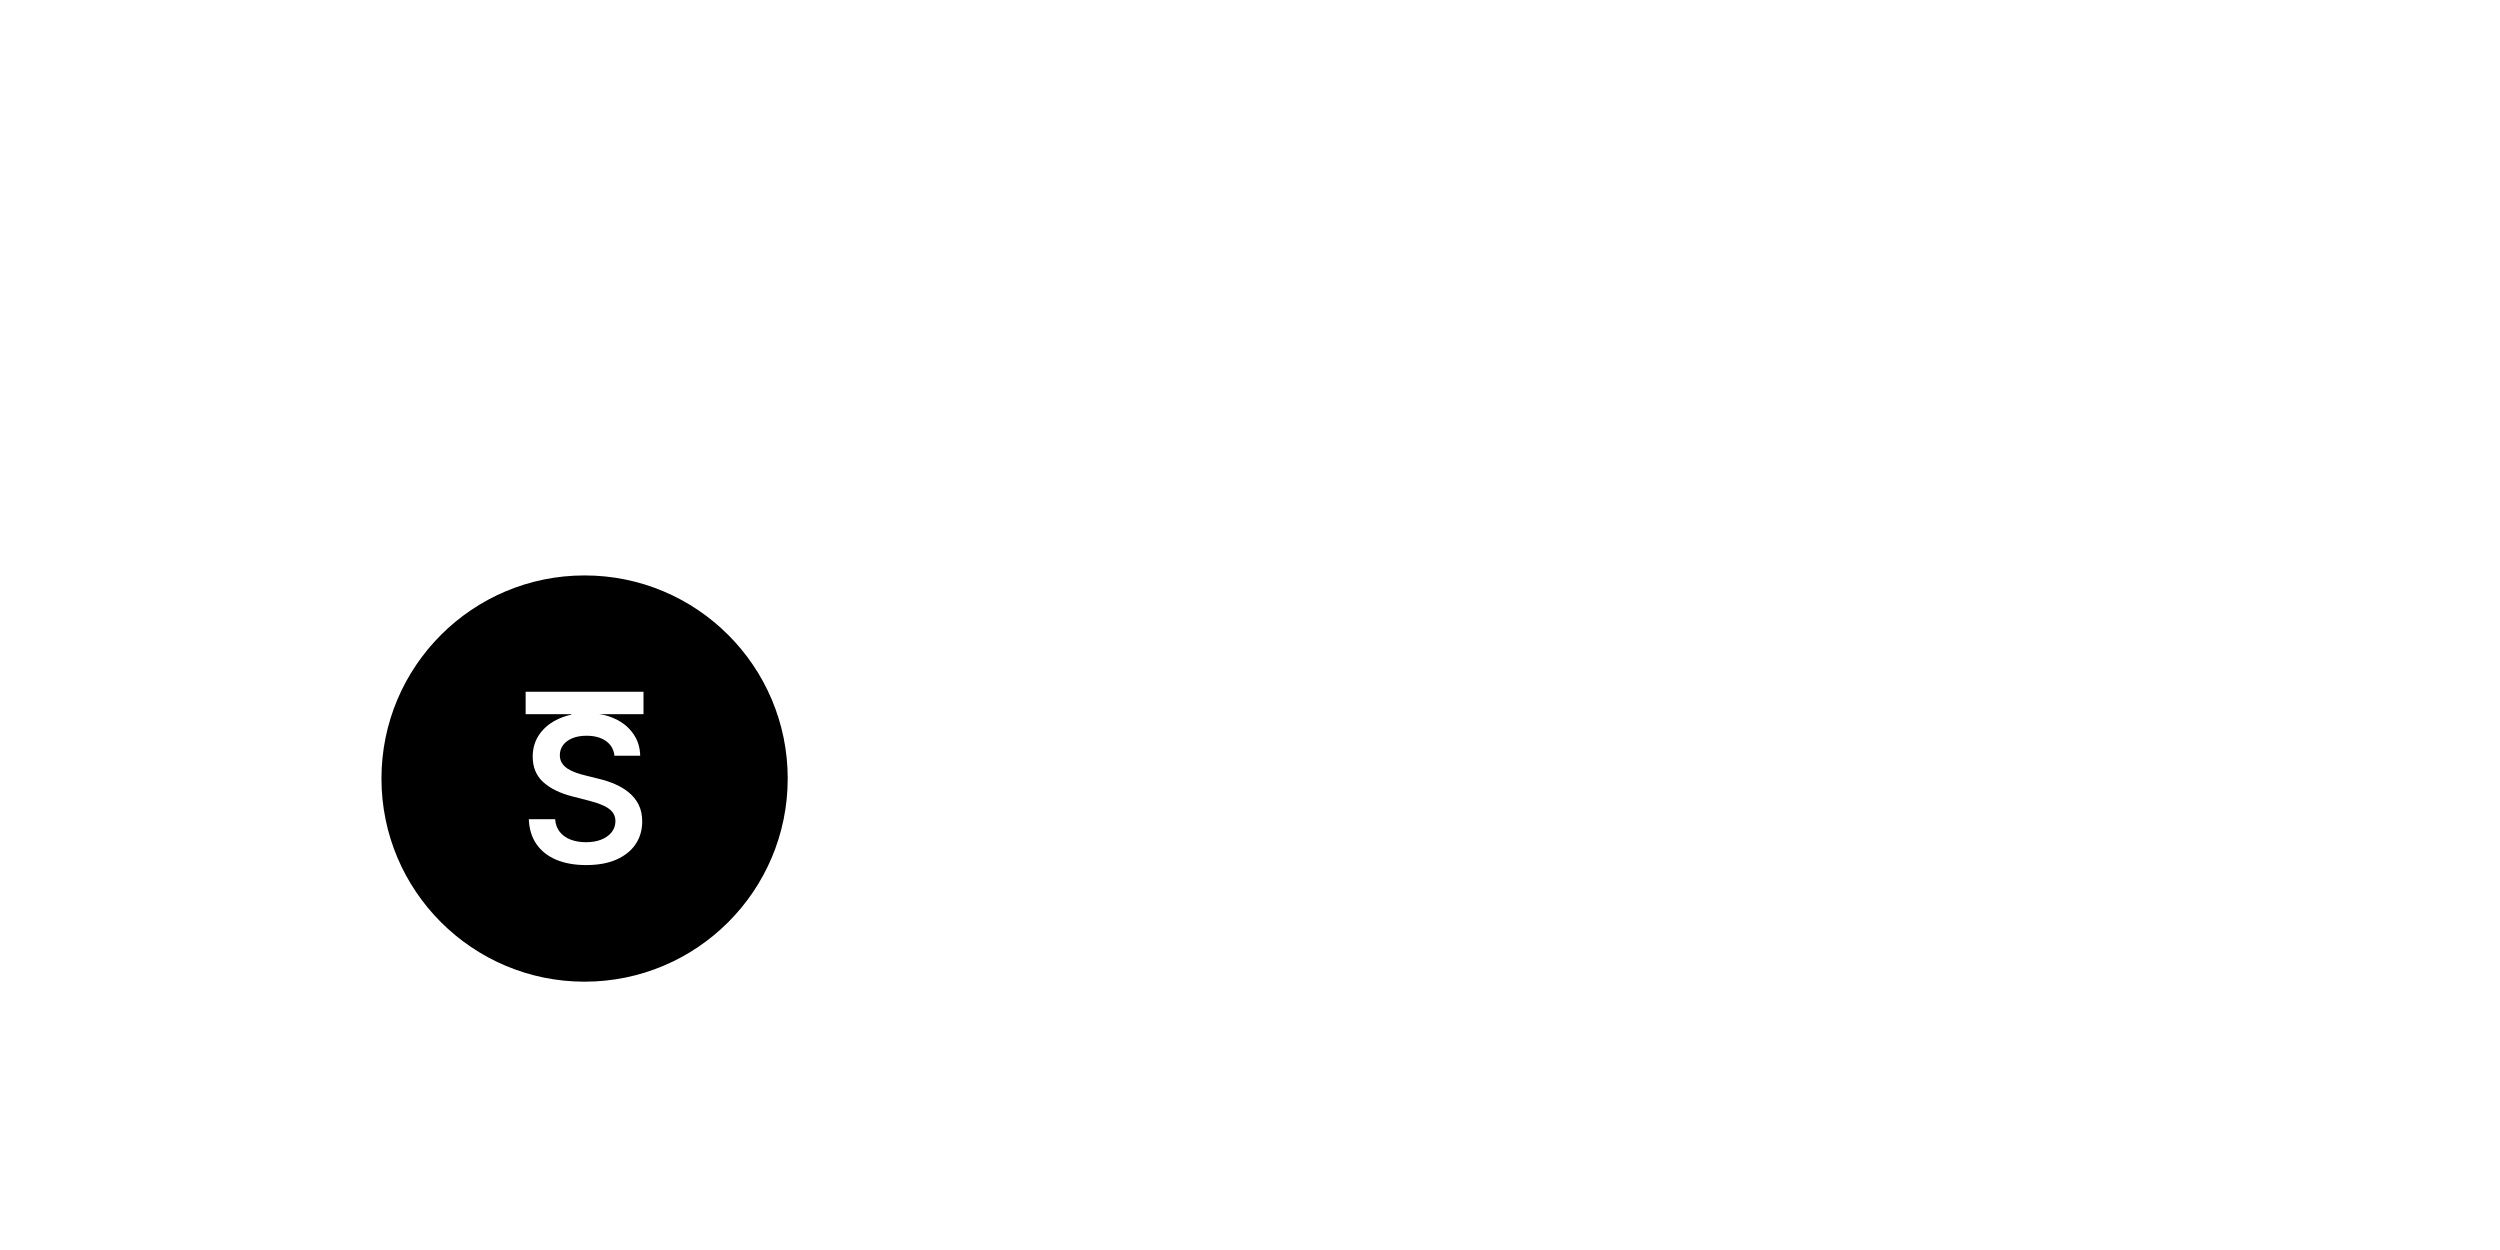 <?xml version="1.0" encoding="UTF-8"?> <svg xmlns="http://www.w3.org/2000/svg" width="400" height="200" viewBox="0 0 400 200" fill="none"><rect width="400" height="200" fill="white"></rect><path d="M93.534 157.069C111.483 157.069 126.034 142.518 126.034 124.569C126.034 106.619 111.483 92.069 93.534 92.069C75.585 92.069 61.034 106.619 61.034 124.569C61.034 142.518 75.585 157.069 93.534 157.069Z" fill="black"></path><mask id="mask0_479_14" style="mask-type:luminance" maskUnits="userSpaceOnUse" x="73" y="104" width="41" height="41"><path d="M113.686 104.418H73.386V144.718H113.686V104.418Z" fill="white"></path></mask><g mask="url(#mask0_479_14)"><path d="M113.686 104.418H73.386V144.718H113.686V104.418Z" fill="black"></path><path d="M84.102 114.269V110.68H102.96V114.269H95.654V134.316H91.407V114.269H84.102Z" fill="white"></path><path d="M99.873 114.491H86.548V136.591H99.873V114.491Z" fill="black"></path><path d="M98.31 120.916C98.202 119.908 97.748 119.123 96.948 118.561C96.155 118 95.124 117.719 93.855 117.719C92.962 117.719 92.197 117.854 91.558 118.123C90.919 118.392 90.431 118.758 90.093 119.219C89.754 119.681 89.581 120.208 89.573 120.801C89.573 121.293 89.684 121.72 89.908 122.082C90.139 122.443 90.45 122.751 90.842 123.005C91.235 123.251 91.67 123.459 92.147 123.628C92.624 123.797 93.105 123.94 93.59 124.055L95.805 124.609C96.698 124.817 97.556 125.098 98.379 125.452C99.21 125.806 99.952 126.252 100.606 126.79C101.268 127.329 101.791 127.979 102.176 128.741C102.561 129.503 102.753 130.395 102.753 131.418C102.753 132.804 102.399 134.023 101.691 135.077C100.983 136.124 99.96 136.943 98.621 137.535C97.29 138.12 95.678 138.412 93.785 138.412C91.947 138.412 90.35 138.128 88.996 137.558C87.649 136.989 86.595 136.158 85.834 135.066C85.079 133.973 84.672 132.642 84.61 131.072H88.823C88.884 131.896 89.138 132.58 89.585 133.126C90.031 133.673 90.612 134.081 91.327 134.35C92.05 134.619 92.858 134.754 93.751 134.754C94.682 134.754 95.498 134.615 96.198 134.338C96.905 134.054 97.459 133.661 97.859 133.161C98.26 132.653 98.464 132.061 98.471 131.384C98.464 130.768 98.283 130.261 97.929 129.861C97.575 129.452 97.079 129.114 96.44 128.845C95.809 128.568 95.07 128.321 94.224 128.106L91.535 127.414C89.588 126.913 88.049 126.156 86.918 125.14C85.795 124.117 85.234 122.759 85.234 121.066C85.234 119.674 85.611 118.454 86.365 117.407C87.126 116.361 88.161 115.549 89.469 114.972C90.777 114.388 92.258 114.095 93.912 114.095C95.59 114.095 97.059 114.388 98.321 114.972C99.591 115.549 100.587 116.353 101.31 117.384C102.034 118.408 102.407 119.585 102.43 120.916H98.31Z" fill="white"></path></g></svg> 